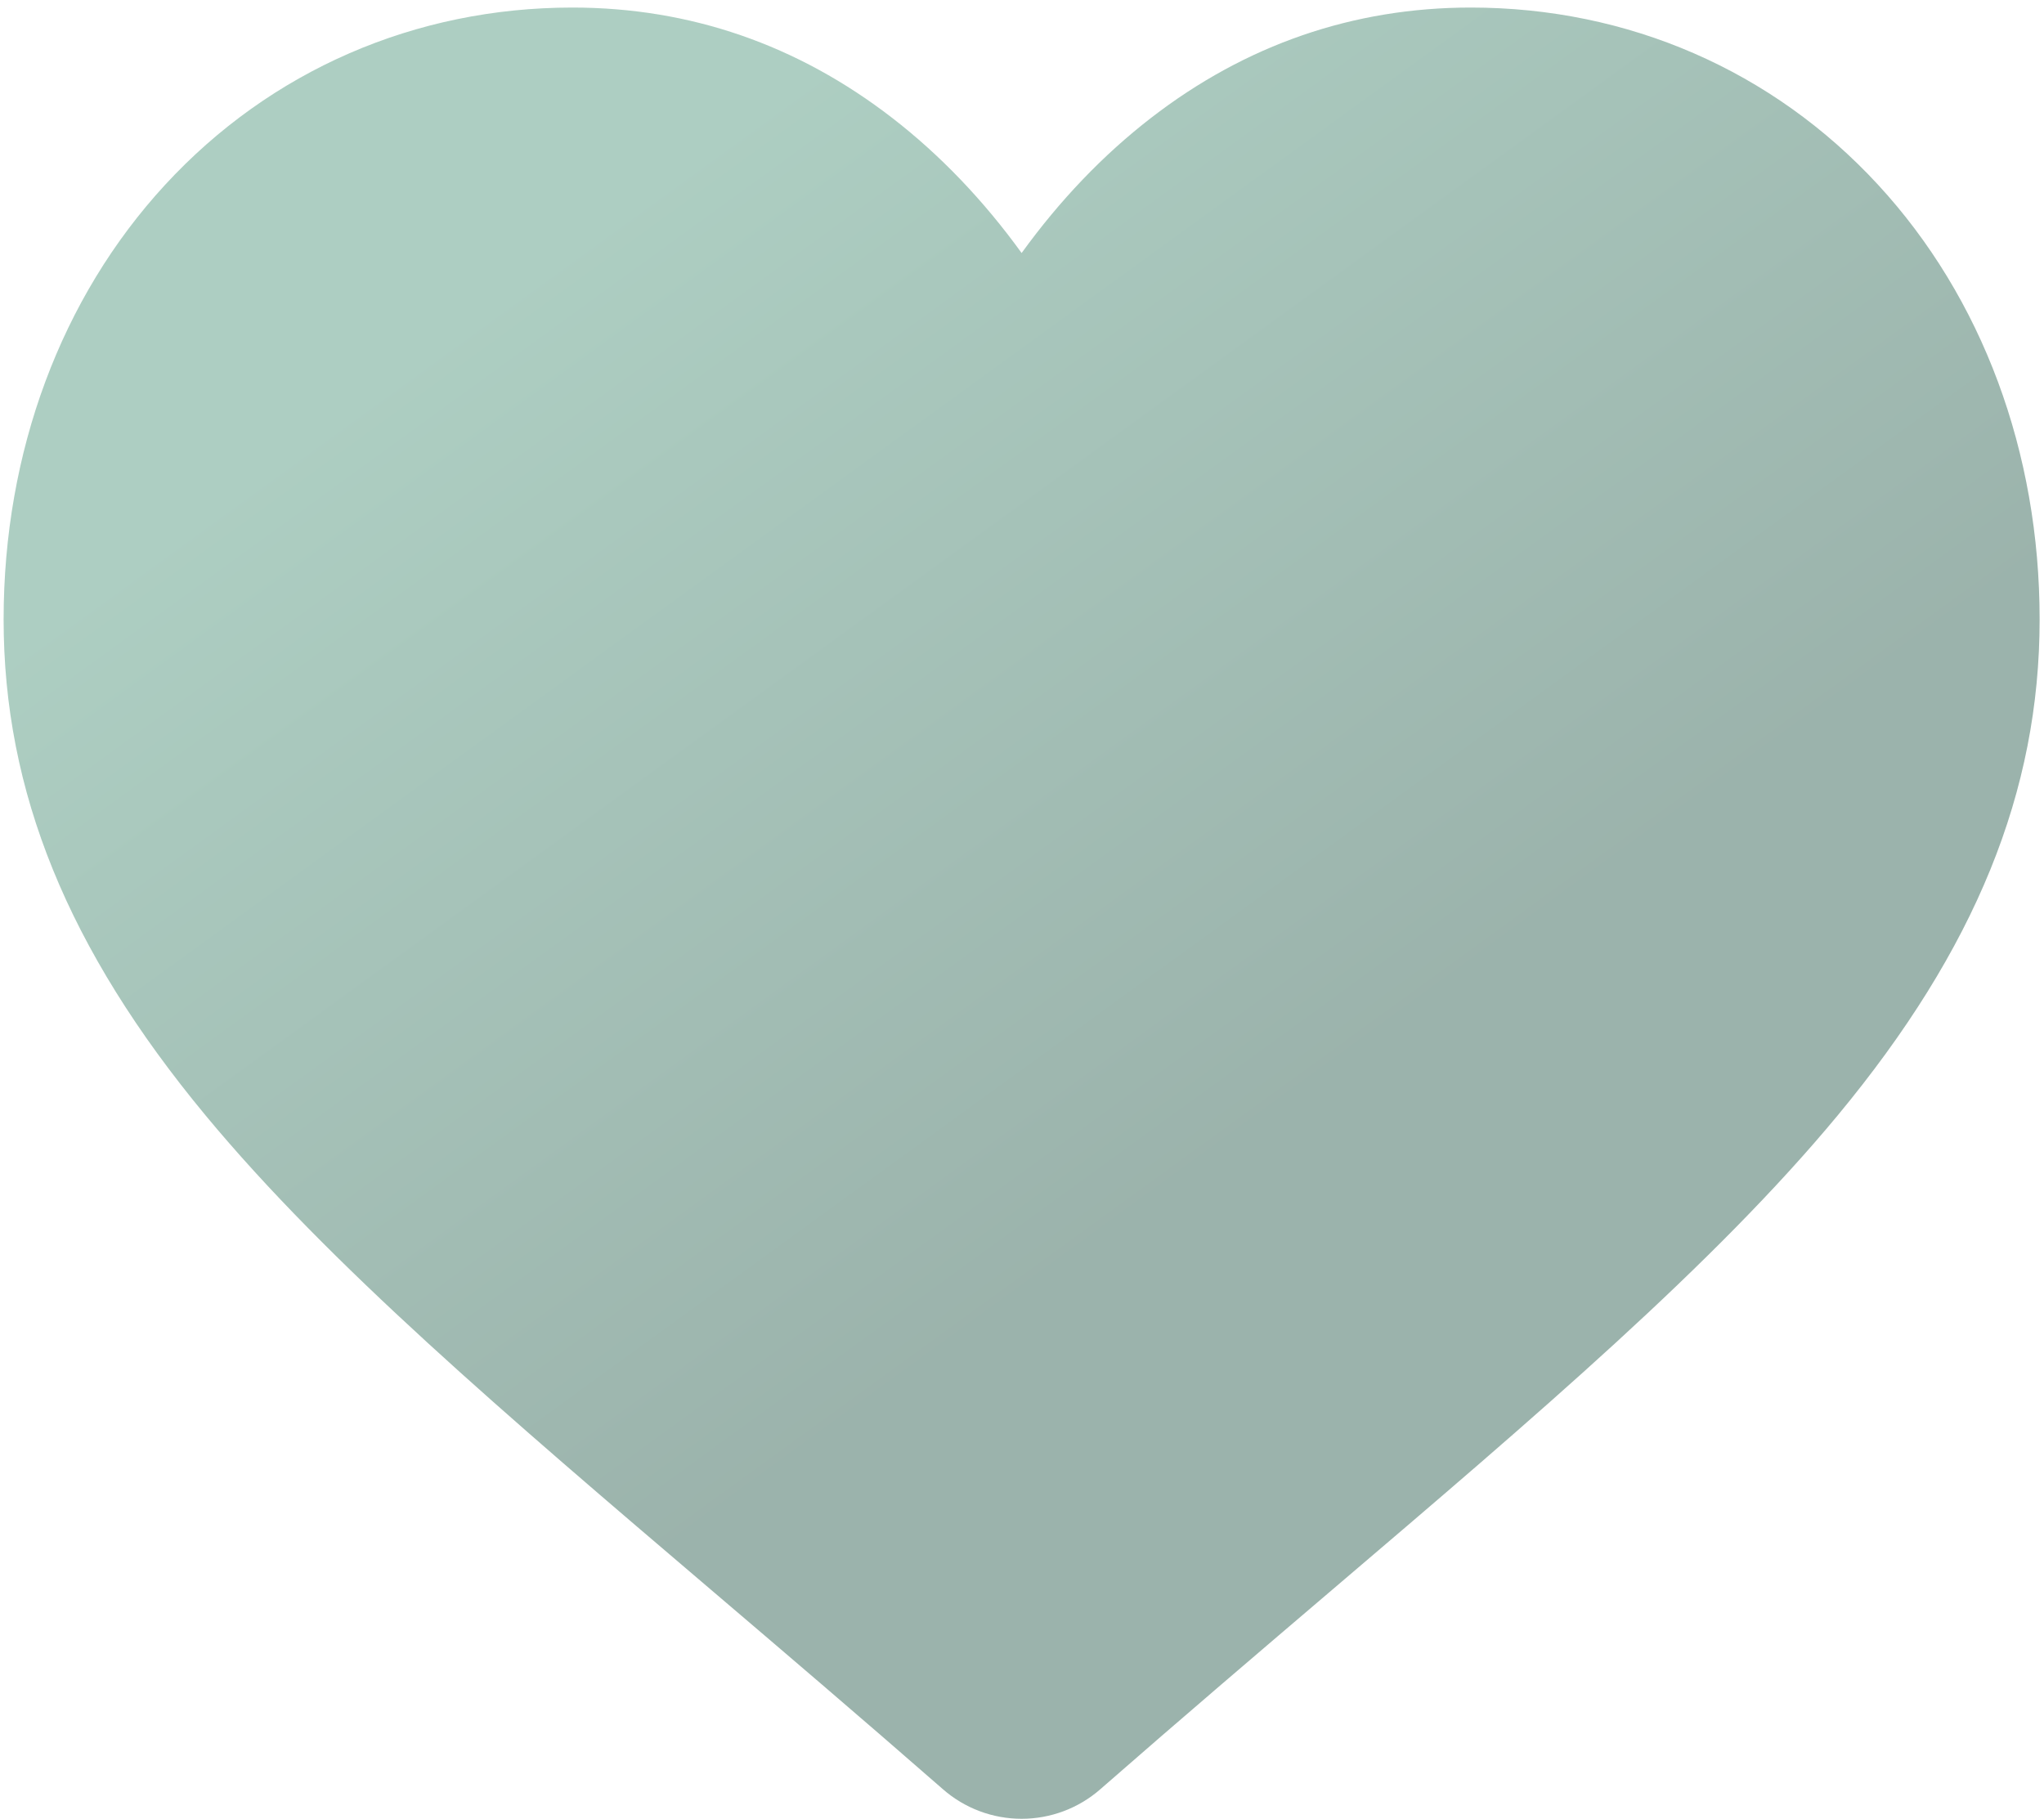 <?xml version="1.0" encoding="UTF-8"?> <svg xmlns="http://www.w3.org/2000/svg" width="173" height="154" viewBox="0 0 173 154" fill="none"> <g filter="url(#filter0_b_36_67)"> <path d="M158.959 15.643C150.039 5.968 137.799 0.639 124.491 0.639C114.544 0.639 105.434 3.784 97.414 9.985C93.367 13.116 89.701 16.946 86.468 21.416C83.236 16.947 79.568 13.116 75.52 9.985C67.501 3.784 58.392 0.639 48.444 0.639C35.137 0.639 22.895 5.968 13.975 15.643C5.161 25.205 0.306 38.268 0.306 52.428C0.306 67.001 5.737 80.342 17.397 94.412C27.828 106.998 42.82 119.775 60.181 134.569C66.109 139.622 72.829 145.349 79.806 151.449C81.649 153.063 84.014 153.952 86.468 153.952C88.92 153.952 91.286 153.063 93.127 151.452C100.104 145.35 106.828 139.62 112.758 134.565C130.117 119.773 145.109 106.998 155.54 94.411C167.2 80.342 172.63 67.001 172.63 52.426C172.63 38.268 167.775 25.205 158.959 15.643Z" fill="url(#paint0_linear_36_67)" fill-opacity="0.55"></path> </g> <defs> <filter id="filter0_b_36_67" x="-19.694" y="-19.361" width="212.324" height="193.313" filterUnits="userSpaceOnUse" color-interpolation-filters="sRGB"> <feFlood flood-opacity="0" result="BackgroundImageFix"></feFlood> <feGaussianBlur in="BackgroundImage" stdDeviation="10"></feGaussianBlur> <feComposite in2="SourceAlpha" operator="in" result="effect1_backgroundBlur_36_67"></feComposite> <feBlend mode="normal" in="SourceGraphic" in2="effect1_backgroundBlur_36_67" result="shape"></feBlend> </filter> <linearGradient id="paint0_linear_36_67" x1="55" y1="14" x2="112" y2="92.5" gradientUnits="userSpaceOnUse"> <stop stop-color="#6AA690"></stop> <stop offset="1" stop-color="#497467"></stop> </linearGradient> </defs> </svg> 